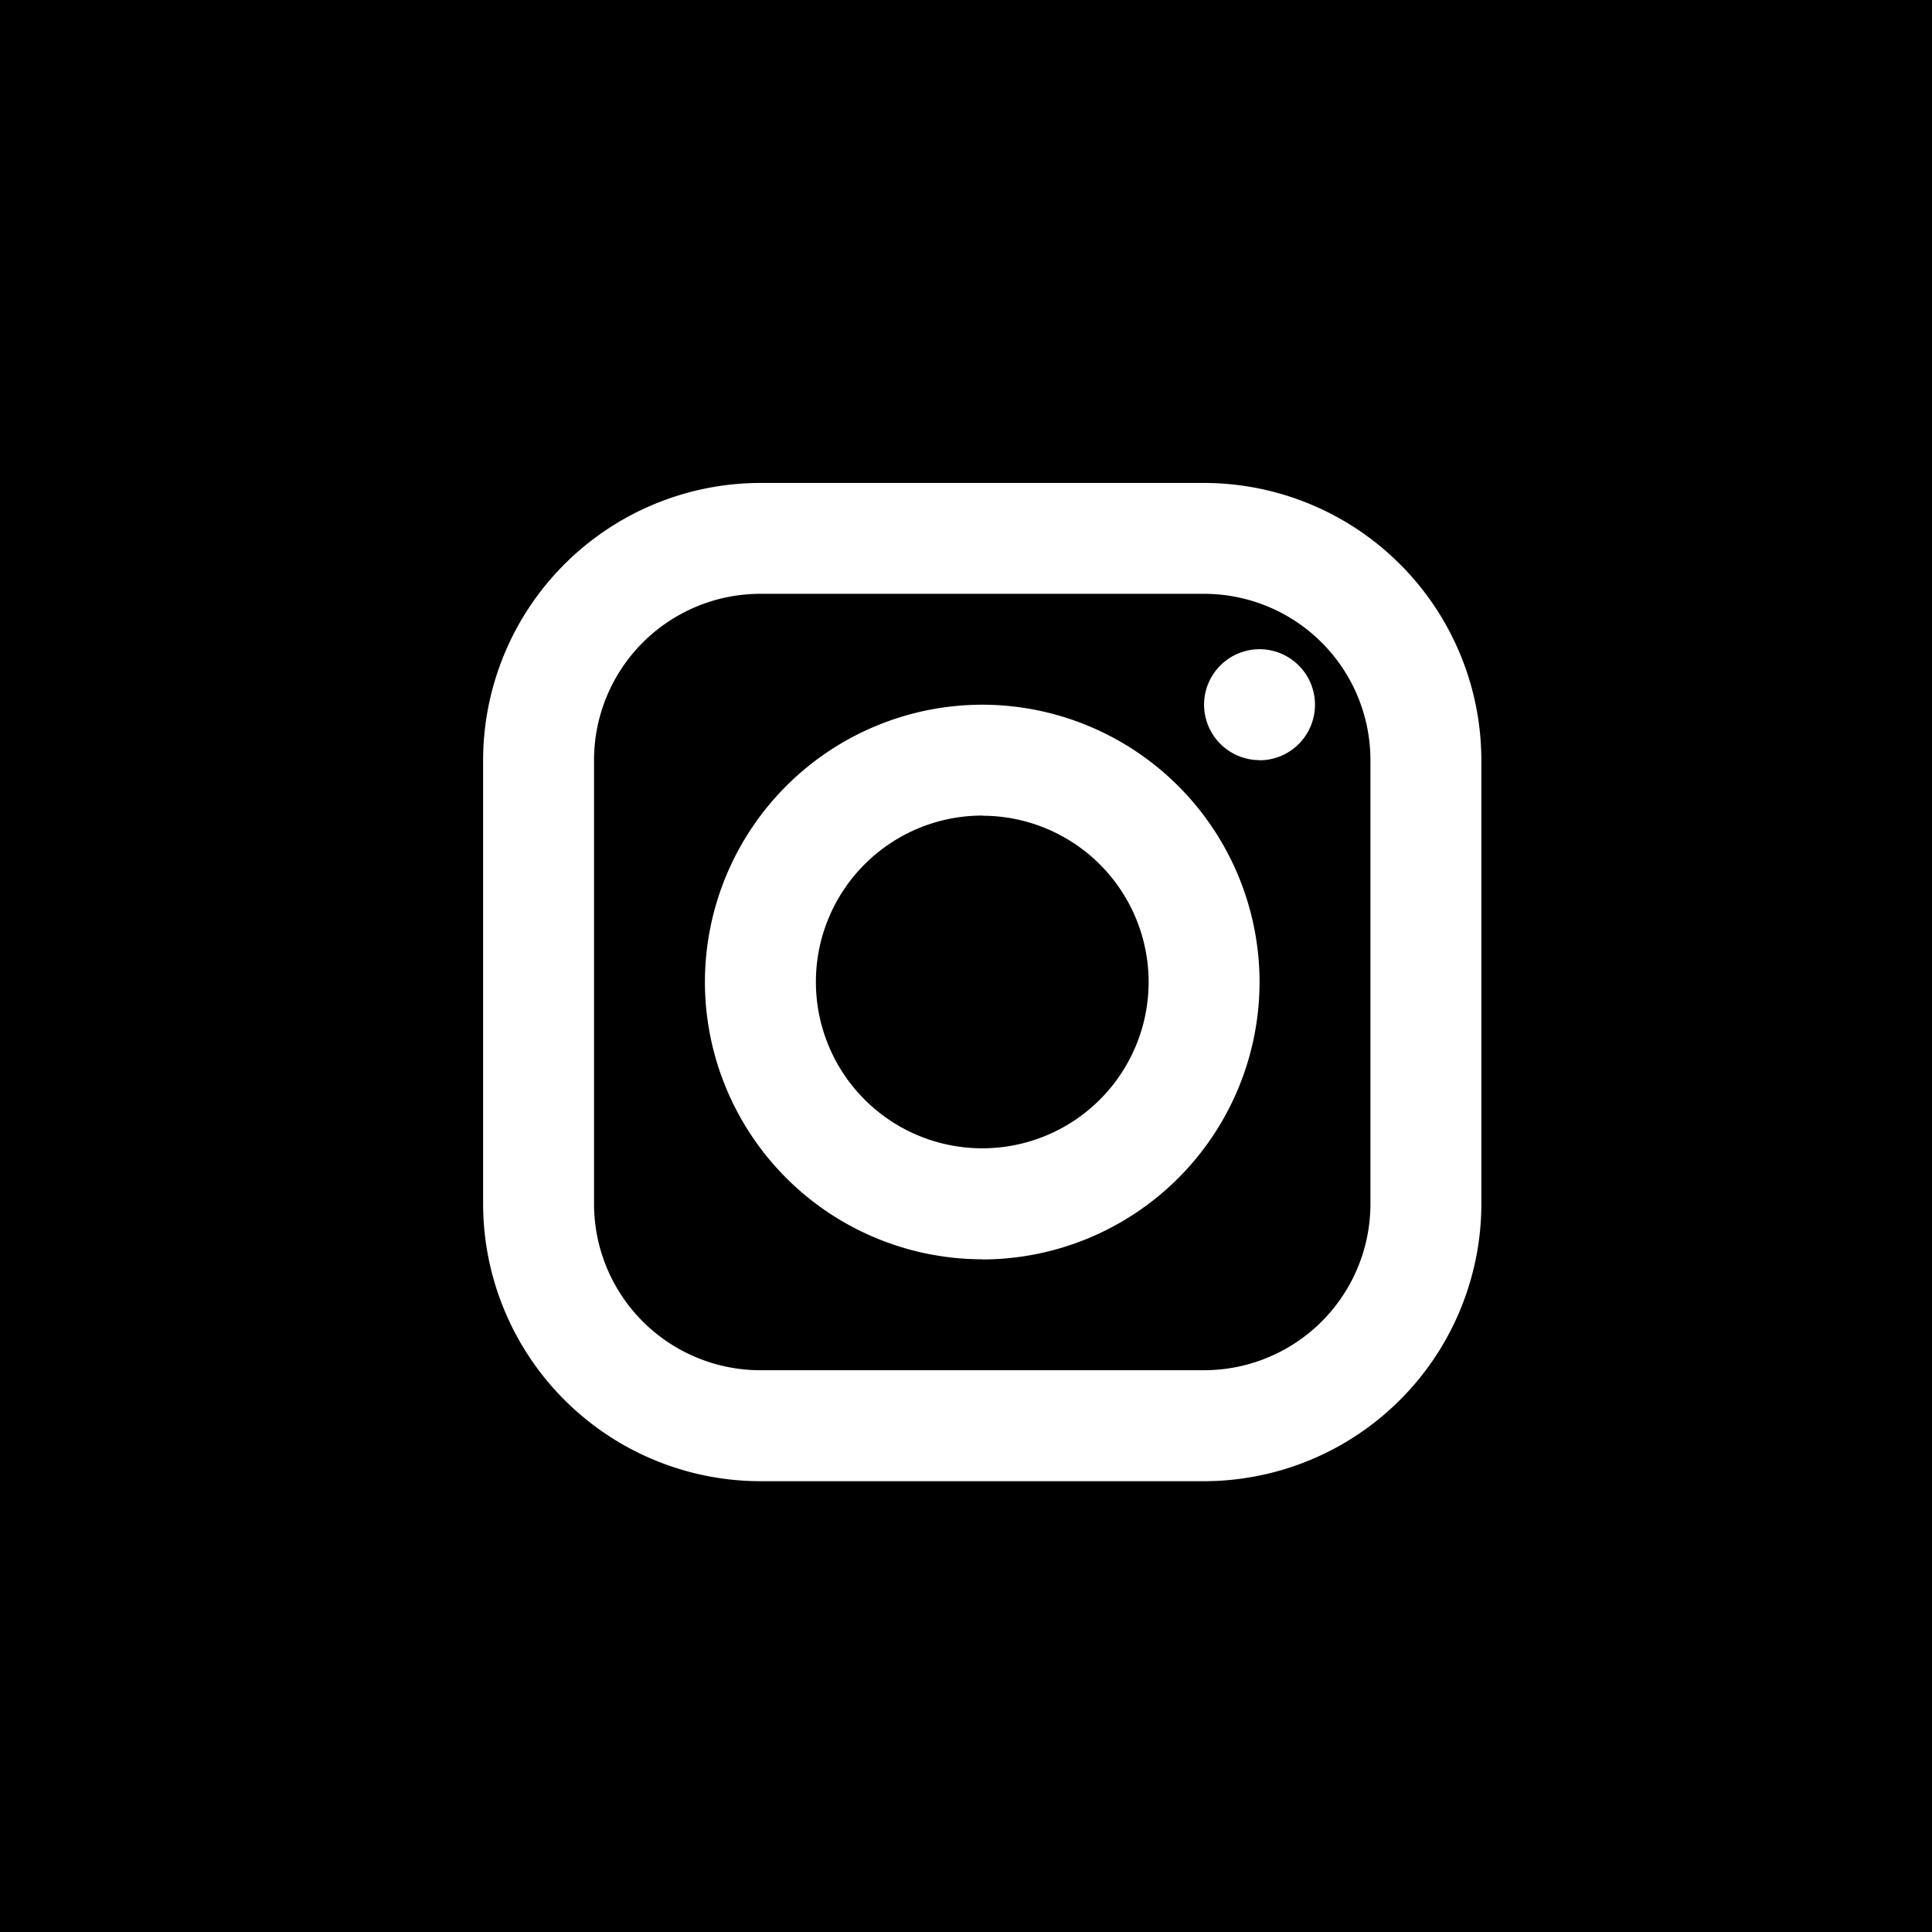<svg xmlns="http://www.w3.org/2000/svg" width="36" height="36"><path d="M0 0h36v36H0z"/><path d="M8205.436-6441.4h-8.267a5.173 5.173 0 0 1-5.167-5.167v-8.267a5.173 5.173 0 0 1 5.167-5.167h8.267a5.173 5.173 0 0 1 5.167 5.167v8.267a5.173 5.173 0 0 1-5.167 5.167Zm-8.267-16.535a3.1 3.1 0 0 0-3.1 3.1v8.267a3.1 3.1 0 0 0 3.1 3.1h8.267a3.1 3.1 0 0 0 3.1-3.1v-8.267a3.1 3.1 0 0 0-3.1-3.1Zm4.134 12.4a5.173 5.173 0 0 1-5.168-5.167 5.173 5.173 0 0 1 5.168-5.167 5.173 5.173 0 0 1 5.167 5.167 5.173 5.173 0 0 1-5.17 5.17Zm0-8.268a3.1 3.1 0 0 0-3.1 3.1 3.1 3.1 0 0 0 3.1 3.1 3.1 3.1 0 0 0 3.1-3.1 3.1 3.1 0 0 0-3.103-3.097Zm5.167-1.033a1.035 1.035 0 0 1-1.034-1.034 1.035 1.035 0 0 1 1.034-1.033 1.035 1.035 0 0 1 1.033 1.033 1.035 1.035 0 0 1-1.033 1.037Z" transform="translate(-8183 6469)" style="fill:#fff"/></svg>